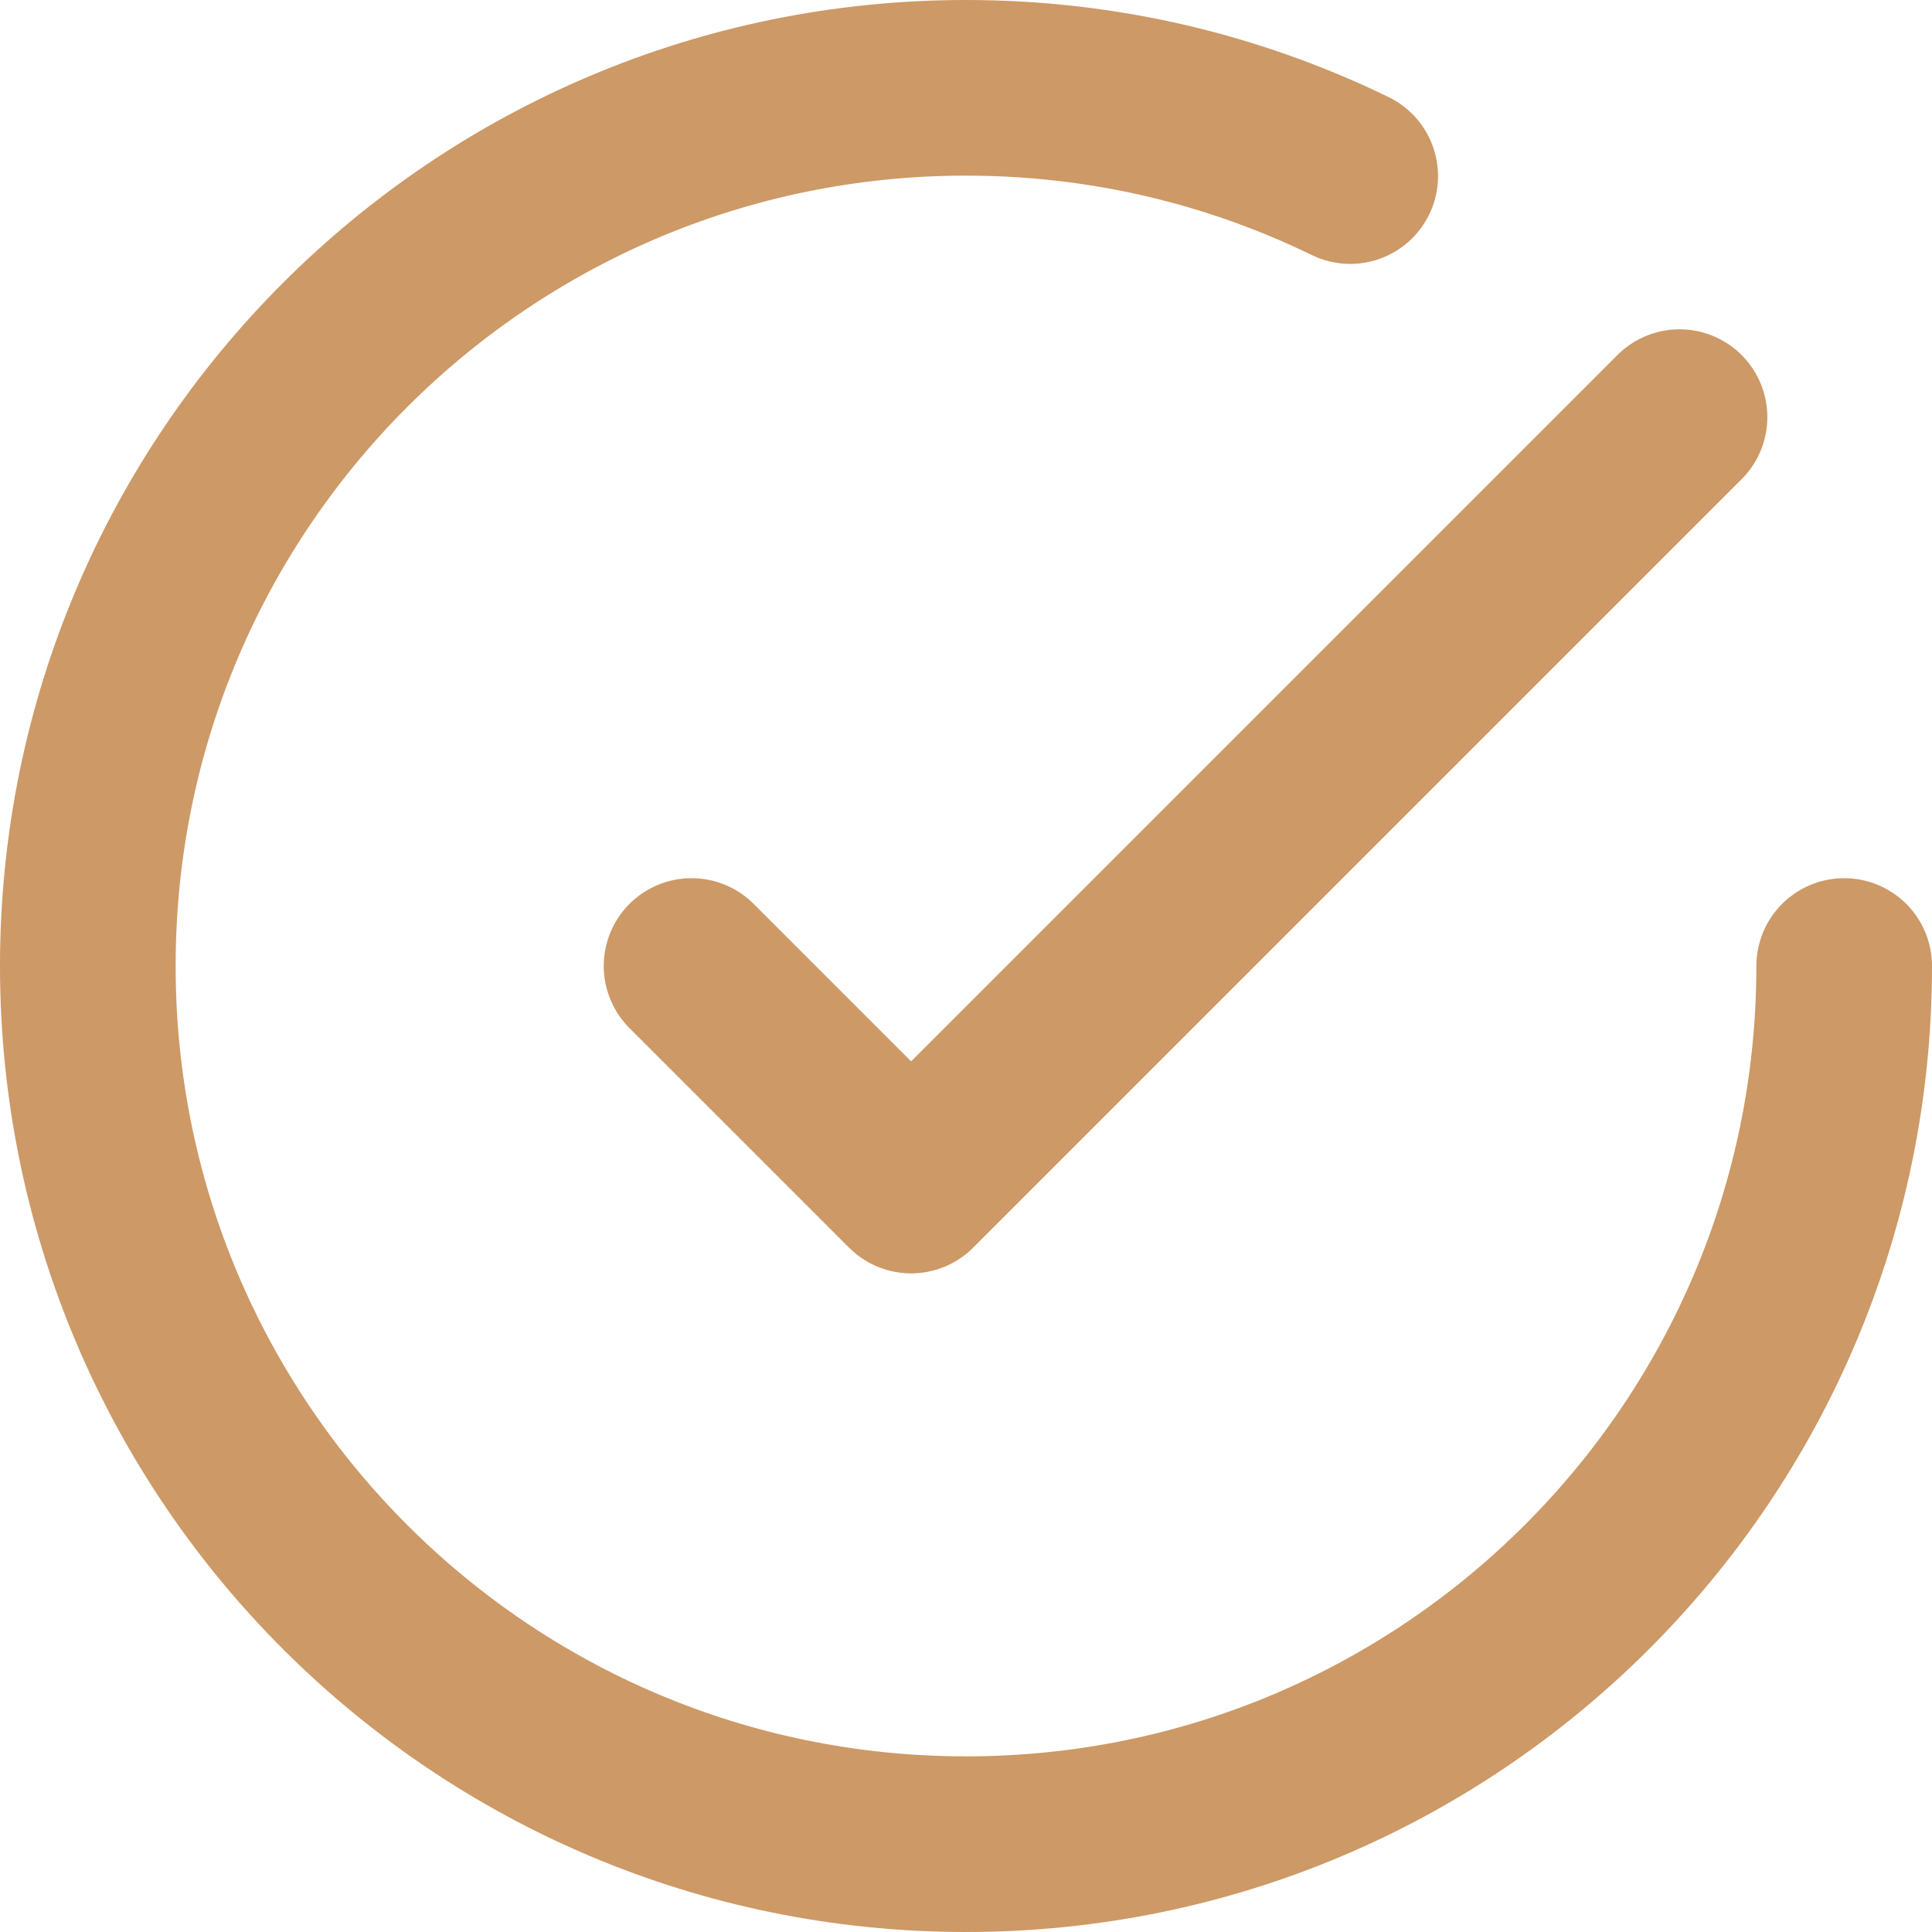 <svg width="22" height="22" viewBox="0 0 22 22" fill="none" xmlns="http://www.w3.org/2000/svg">
<path d="M21 11C21 16.523 16.523 21 11 21C5.477 21 1 16.523 1 11C1 5.477 5.477 1 11 1C12.569 1 14.053 1.361 15.375 2.005M19.125 4.75L10.375 13.5L7.875 11" stroke="#CD9966" stroke-width="2" stroke-linecap="round" stroke-linejoin="round"/>
</svg>
